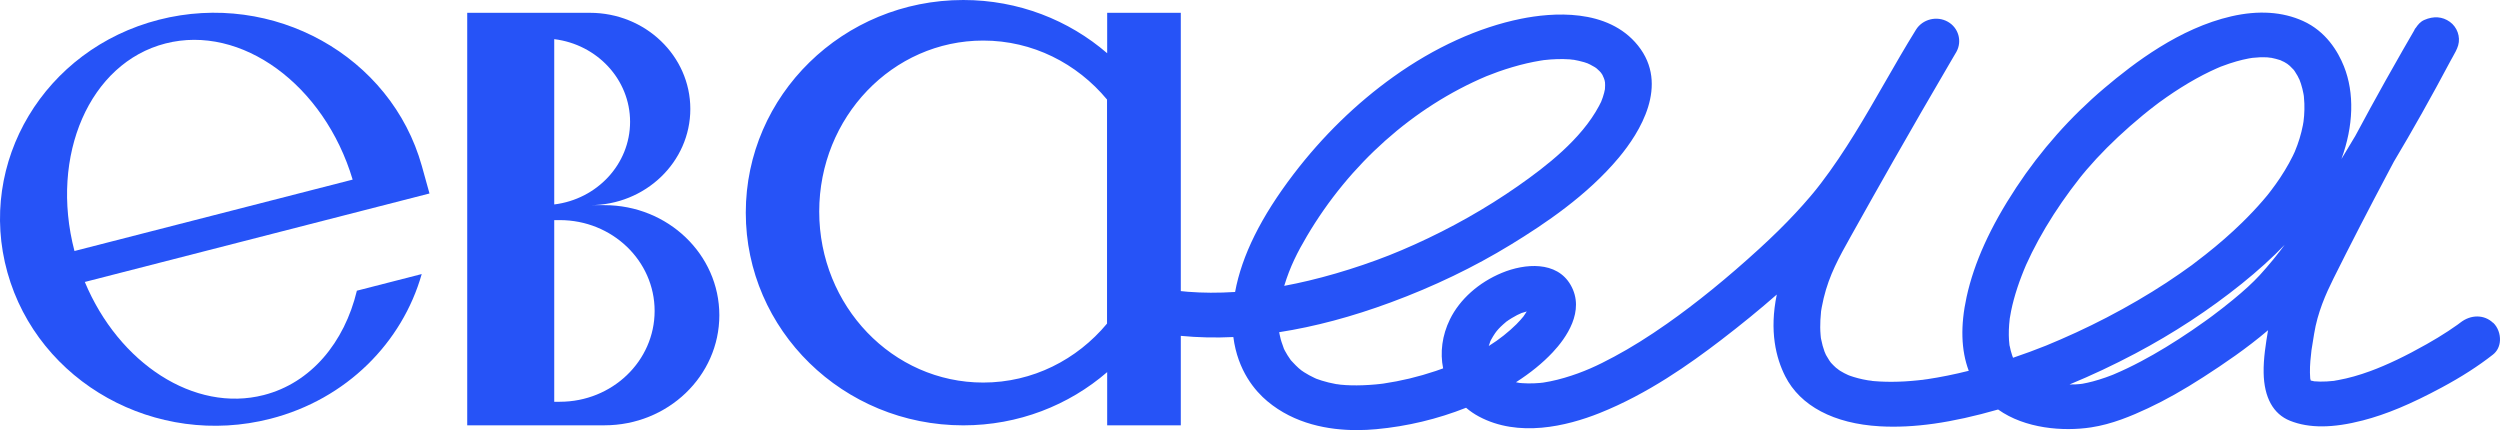 <?xml version="1.0" encoding="UTF-8"?> <svg xmlns="http://www.w3.org/2000/svg" width="186" height="32" viewBox="0 0 186 32" fill="none"><path d="M43.896 15.264C48.017 15.261 51.36 12.056 51.36 8.108C51.36 4.16 48.014 0.953 43.891 0.953H34.761V31.643H44.971C49.691 31.643 53.519 27.976 53.519 23.453C53.519 18.931 49.691 15.264 44.971 15.264H43.896ZM46.878 9.062C46.878 12.217 44.417 14.822 41.235 15.211V2.913C44.417 3.303 46.878 5.907 46.878 9.062ZM41.65 29.894H41.235V16.376H41.65C45.546 16.376 48.704 19.401 48.704 23.133C48.704 26.866 45.546 29.891 41.65 29.891V29.894Z" fill="#2653F7"></path><path d="M185.482 24.018C184.831 23.395 183.833 23.389 183.052 24L182.951 24.076C182.927 24.094 182.902 24.112 182.878 24.13L182.843 24.156L182.799 24.187C182.585 24.338 182.368 24.486 182.148 24.632C181.652 24.959 181.112 25.287 180.545 25.606C179.004 26.48 177.593 27.153 176.356 27.608C175.515 27.917 174.731 28.138 173.96 28.278C173.941 28.281 173.882 28.291 173.819 28.302C173.751 28.312 173.689 28.322 173.632 28.338C173.627 28.338 173.624 28.338 173.618 28.338C173.469 28.356 173.309 28.369 173.114 28.38C172.764 28.398 172.457 28.395 172.18 28.369C172.129 28.354 172.077 28.346 172.029 28.335C171.985 28.328 171.944 28.32 171.92 28.314C171.906 28.265 171.896 28.213 171.882 28.164C171.882 28.159 171.882 28.153 171.879 28.148C171.879 28.148 171.879 28.143 171.879 28.138L171.871 27.979C171.866 27.893 171.86 27.808 171.86 27.722C171.85 27.142 171.915 26.558 171.974 26.056C171.974 26.046 171.977 26.033 171.98 26.017C171.98 26.009 171.982 25.999 171.985 25.988L172.17 24.84C172.427 23.246 173.041 21.866 173.608 20.728C174.82 18.293 176.177 15.662 177.753 12.689C177.87 12.468 177.986 12.25 178.103 12.029C179.492 9.705 180.895 7.208 182.335 4.497C182.381 4.411 182.43 4.325 182.482 4.234C182.639 3.956 182.802 3.67 182.889 3.371C183.071 2.735 182.816 2.017 182.265 1.622C181.717 1.23 181.06 1.18 180.366 1.485C180.084 1.607 179.894 1.833 179.742 2.062C179.693 2.103 179.652 2.171 179.614 2.267C179.598 2.295 179.582 2.324 179.565 2.353L179.522 2.428C179.278 2.849 179.034 3.27 178.792 3.691C178.353 4.458 177.916 5.227 177.484 5.999C176.733 7.343 175.979 8.72 175.241 10.1C175.016 10.477 174.793 10.851 174.568 11.223C174.449 11.418 174.327 11.621 174.202 11.829C175.1 9.38 175.184 6.924 174.389 4.936C173.944 3.821 173.051 2.332 171.342 1.56C169.815 0.871 168.021 0.754 166.014 1.214C162.159 2.098 158.781 4.681 156.575 6.547C154.044 8.687 151.836 11.179 150.007 13.952C148.081 16.873 146.873 19.538 146.315 22.092C145.848 24.221 145.902 26.061 146.475 27.587C145.4 27.857 144.383 28.062 143.387 28.211L143.23 28.231C143.181 28.239 143.135 28.244 143.092 28.252L143.04 28.26C143.002 28.263 142.961 28.268 142.923 28.27C142.831 28.281 142.728 28.294 142.695 28.296C142.359 28.33 142.028 28.359 141.711 28.377C141.051 28.413 140.452 28.416 139.874 28.385C139.746 28.377 139.619 28.369 139.494 28.359L139.358 28.348C139.358 28.348 139.342 28.348 139.334 28.348C139.263 28.328 139.182 28.32 139.106 28.312C139.049 28.307 138.998 28.302 138.979 28.296C138.851 28.276 138.721 28.25 138.596 28.224C138.36 28.174 138.129 28.114 137.912 28.047C137.834 28.023 137.755 27.995 137.676 27.969L137.59 27.938C137.554 27.925 137.514 27.909 137.497 27.901C137.302 27.813 137.117 27.717 136.947 27.613C136.909 27.589 136.871 27.566 136.833 27.54C136.83 27.537 136.824 27.535 136.822 27.532C136.773 27.485 136.719 27.449 136.673 27.415C136.648 27.4 136.626 27.384 136.607 27.369C136.472 27.252 136.35 27.122 136.244 27.01C136.236 26.999 136.217 26.979 136.2 26.958C136.171 26.914 136.135 26.864 136.1 26.817C136.021 26.701 135.943 26.571 135.872 26.441C135.856 26.409 135.84 26.378 135.826 26.35C135.815 26.316 135.802 26.285 135.791 26.264C135.772 26.222 135.75 26.175 135.745 26.16C135.642 25.884 135.56 25.58 135.484 25.201C135.482 25.185 135.473 25.141 135.468 25.099C135.468 25.094 135.468 25.087 135.468 25.087C135.465 25.04 135.46 24.988 135.454 24.936C135.454 24.928 135.454 24.92 135.452 24.915C135.435 24.733 135.427 24.543 135.425 24.351C135.419 23.99 135.446 23.634 135.482 23.233L135.487 23.161C135.501 23.064 135.52 22.968 135.536 22.872C135.576 22.646 135.625 22.415 135.68 22.189C136.103 20.439 136.811 19.171 137.709 17.567L137.866 17.287C138.81 15.595 139.817 13.809 140.861 11.974C142.302 9.445 143.642 7.124 144.961 4.874L145.183 4.494C145.292 4.31 145.4 4.128 145.506 3.943L145.539 3.891C145.539 3.891 145.552 3.868 145.558 3.855C145.997 3.062 145.715 2.064 144.917 1.617C144.098 1.157 143.037 1.425 142.549 2.21C141.749 3.499 140.978 4.84 140.235 6.134C138.781 8.666 137.28 11.28 135.479 13.635C135.376 13.77 135.27 13.905 135.164 14.038L135.066 14.16C135.042 14.189 135.018 14.22 134.993 14.248L134.963 14.287C134.868 14.402 134.771 14.516 134.676 14.63C134.334 15.033 133.965 15.447 133.582 15.857C132.779 16.72 131.895 17.588 130.886 18.511C128.517 20.676 126.211 22.55 124.03 24.081C122.635 25.061 121.347 25.866 120.093 26.537C118.859 27.2 117.809 27.693 116.393 28.109C116.035 28.213 115.682 28.302 115.348 28.369C115.18 28.403 115.009 28.431 114.844 28.46L114.806 28.465C114.792 28.465 114.773 28.471 114.751 28.473C114.716 28.473 114.681 28.478 114.646 28.483L114.605 28.489C114.29 28.517 113.984 28.53 113.685 28.525C113.541 28.525 113.398 28.517 113.251 28.507C113.235 28.507 113.216 28.504 113.2 28.502C113.153 28.497 113.107 28.491 113.061 28.491L112.982 28.476C112.917 28.463 112.852 28.452 112.787 28.439C113.862 27.75 114.779 27.005 115.522 26.212C116.499 25.172 117.969 23.137 116.854 21.198C115.82 19.405 113.455 19.592 111.745 20.299C110.014 21.014 108.606 22.272 107.879 23.751C107.285 24.959 107.133 26.238 107.369 27.407C107.179 27.478 106.995 27.54 106.816 27.602C106.178 27.816 105.522 28.005 104.862 28.164C104.217 28.317 103.571 28.442 102.92 28.538L102.665 28.569C102.554 28.582 102.445 28.593 102.334 28.603C102.011 28.632 101.691 28.652 101.382 28.663C100.793 28.684 100.256 28.671 99.743 28.621C99.702 28.619 99.61 28.603 99.55 28.593C99.537 28.593 99.523 28.587 99.51 28.587C99.493 28.587 99.48 28.587 99.466 28.585C99.425 28.58 99.385 28.572 99.347 28.564C99.002 28.502 98.669 28.419 98.349 28.32C98.245 28.289 98.142 28.252 98.042 28.216L97.974 28.192C97.974 28.192 97.96 28.187 97.952 28.185H97.95C97.901 28.161 97.855 28.14 97.806 28.12C97.532 27.992 97.266 27.849 97.016 27.688C97 27.678 96.959 27.652 96.919 27.621C96.892 27.602 96.862 27.582 96.832 27.563C96.802 27.537 96.772 27.514 96.745 27.491C96.694 27.449 96.642 27.407 96.623 27.392C96.477 27.265 96.346 27.124 96.208 26.979C96.156 26.924 96.108 26.872 96.056 26.817C96.053 26.812 96.051 26.81 96.045 26.805C96.029 26.784 96.015 26.765 96.002 26.745L95.977 26.708C95.912 26.615 95.847 26.521 95.787 26.425C95.72 26.316 95.657 26.207 95.597 26.095L95.565 26.03C95.549 26.001 95.535 25.97 95.519 25.942V25.936C95.489 25.84 95.454 25.747 95.421 25.653C95.372 25.515 95.323 25.385 95.288 25.25C95.253 25.123 95.226 24.996 95.199 24.866L95.171 24.715C97.817 24.304 100.592 23.564 103.481 22.495C106.669 21.318 109.67 19.873 112.407 18.199C114.911 16.668 118.088 14.547 120.449 11.717C121.99 9.866 124.225 6.324 121.862 3.384C119.61 0.58 115.446 0.936 113.164 1.396C110.014 2.033 106.732 3.525 103.674 5.711C100.893 7.699 98.395 10.137 96.24 12.959C93.818 16.135 92.393 19.007 91.891 21.723C91.27 21.762 90.66 21.78 90.074 21.778C89.499 21.775 88.934 21.752 88.394 21.71C88.213 21.697 88.034 21.677 87.852 21.658V0.954H82.374V3.961C79.52 1.497 75.773 0 71.669 0C62.729 0 55.486 7.085 55.486 15.823C55.486 24.561 62.732 31.646 71.669 31.646C75.776 31.646 79.523 30.149 82.374 27.685V31.646H87.852V24.988C89.116 25.11 90.418 25.141 91.761 25.076C92.087 27.597 93.386 29.094 94.29 29.851C96.316 31.548 98.842 32 100.956 32C101.463 32 101.946 31.974 102.391 31.932C104.689 31.722 106.96 31.176 109.076 30.337C109.363 30.584 109.681 30.802 110.031 30.989C112.972 32.564 116.537 31.719 119.011 30.732C122.595 29.302 125.712 27.085 128.029 25.313C129.54 24.156 130.921 23.028 132.193 21.913C131.629 24.634 132.134 26.638 132.82 27.992C133.941 30.201 136.442 31.524 139.86 31.717C142.389 31.86 145.189 31.462 148.659 30.467C150.666 31.896 153.51 32.112 155.577 31.797C157.126 31.563 158.586 30.947 159.812 30.373C161.103 29.77 162.449 29.011 163.928 28.057C165.463 27.067 167.17 25.91 168.743 24.569C168.572 25.601 168.396 26.667 168.415 27.735C168.447 29.573 169.128 30.807 170.382 31.306C171.793 31.87 173.561 31.86 175.794 31.28C177.541 30.828 179.348 30.074 181.652 28.837C183.125 28.047 184.376 27.244 185.477 26.381C185.792 26.134 185.976 25.762 185.998 25.331C186.022 24.842 185.832 24.338 185.496 24.016L185.482 24.018ZM149.519 25.749C149.513 25.723 149.511 25.695 149.505 25.669C149.505 25.661 149.505 25.653 149.502 25.645C149.5 25.591 149.492 25.536 149.486 25.479C149.481 25.424 149.475 25.37 149.47 25.315C149.454 25.066 149.451 24.806 149.459 24.541C149.467 24.273 149.492 24.013 149.519 23.769C149.519 23.753 149.521 23.732 149.524 23.712C149.53 23.683 149.535 23.654 149.538 23.628C149.565 23.467 149.592 23.309 149.624 23.148C149.738 22.584 149.893 22.012 150.094 21.401C150.189 21.11 150.295 20.816 150.409 20.523C150.463 20.382 150.517 20.242 150.574 20.104L150.734 19.722C150.734 19.722 150.734 19.717 150.737 19.714C151.285 18.493 151.974 17.232 152.788 15.966C153.184 15.351 153.61 14.735 154.052 14.137C154.266 13.846 154.489 13.557 154.714 13.271L154.831 13.123L154.95 12.977C155.048 12.861 155.145 12.744 155.243 12.627C156.182 11.53 157.24 10.47 158.472 9.386C159.101 8.832 159.747 8.302 160.392 7.811L160.414 7.795C160.493 7.735 160.569 7.675 160.647 7.618L160.87 7.46C160.978 7.382 161.09 7.304 161.198 7.226C161.556 6.976 161.917 6.737 162.27 6.516C163.027 6.041 163.743 5.643 164.451 5.305C164.611 5.227 164.774 5.154 164.937 5.082C165.037 5.037 165.135 4.996 165.235 4.954C165.241 4.954 165.246 4.952 165.251 4.949C165.686 4.785 166.046 4.663 166.388 4.567C166.706 4.476 167.02 4.403 167.322 4.346C167.357 4.341 167.389 4.336 167.425 4.33C167.479 4.323 167.533 4.315 167.587 4.304C167.674 4.299 167.761 4.292 167.851 4.284C167.943 4.276 168.032 4.268 168.125 4.263C168.325 4.258 168.515 4.258 168.692 4.268C168.738 4.268 168.833 4.284 168.903 4.294C168.928 4.297 168.96 4.302 168.998 4.304C169.193 4.346 169.424 4.398 169.657 4.476C169.704 4.505 169.755 4.525 169.801 4.546C169.858 4.572 169.915 4.598 169.94 4.609C170.021 4.653 170.1 4.702 170.176 4.752C170.186 4.762 170.2 4.772 170.214 4.783C170.254 4.814 170.319 4.861 170.36 4.9C170.458 4.991 170.547 5.087 170.64 5.183L170.653 5.196C170.653 5.196 170.672 5.222 170.68 5.235C170.697 5.258 170.713 5.279 170.729 5.303C170.805 5.414 170.876 5.529 170.946 5.656C170.962 5.685 170.992 5.755 171.022 5.815C171.038 5.848 171.057 5.893 171.084 5.934C171.122 6.033 171.16 6.134 171.193 6.238C171.272 6.48 171.334 6.737 171.383 7L171.388 7.039C171.394 7.07 171.396 7.104 171.405 7.135L171.41 7.189C171.424 7.364 171.44 7.535 171.445 7.707C171.456 8 171.448 8.304 171.426 8.609C171.421 8.689 171.41 8.77 171.402 8.848C171.394 8.915 171.386 8.985 171.38 9.053C171.369 9.105 171.361 9.154 171.353 9.206C171.348 9.24 171.342 9.274 171.337 9.305C171.209 9.968 171.008 10.628 170.74 11.267C170.737 11.273 170.734 11.28 170.732 11.288L170.58 11.61C170.49 11.79 170.398 11.969 170.3 12.146C170.1 12.507 169.877 12.876 169.633 13.243C169.43 13.547 169.204 13.864 168.963 14.178C168.909 14.251 168.852 14.321 168.797 14.394L168.735 14.472C168.735 14.472 168.713 14.498 168.702 14.514L168.686 14.534C168.648 14.579 168.605 14.628 168.561 14.682C168.491 14.766 168.42 14.851 168.347 14.935C167.878 15.478 167.359 16.026 166.809 16.564C165.984 17.37 165.067 18.173 164.079 18.95C163.759 19.202 163.276 19.571 163.076 19.722C162.604 20.07 161.79 20.634 161.182 21.032C159.793 21.942 158.298 22.812 156.743 23.621C156.003 24.005 155.24 24.38 154.481 24.73C153.77 25.058 152.823 25.471 152.232 25.71C151.467 26.017 150.617 26.331 149.774 26.617C149.768 26.604 149.76 26.591 149.755 26.581V26.576C149.736 26.524 149.714 26.472 149.698 26.42C149.627 26.212 149.57 25.986 149.524 25.749H149.519ZM169.557 18.766C169.476 18.872 169.394 18.976 169.31 19.083C169.286 19.114 169.226 19.189 169.172 19.254C169.153 19.278 169.134 19.304 169.112 19.33C169.099 19.348 169.09 19.356 169.085 19.361C168.792 19.714 168.461 20.107 168.119 20.478C167.587 21.05 166.969 21.619 166.111 22.321C165.645 22.703 165.146 23.096 164.622 23.485L164.34 23.693C164.237 23.769 164.131 23.844 164.025 23.919C163.71 24.143 163.396 24.364 163.076 24.582C161.749 25.484 160.512 26.238 159.296 26.883C158.599 27.252 157.953 27.561 157.327 27.826L157.218 27.873C157.194 27.883 157.164 27.893 157.148 27.901L156.974 27.966C156.874 28.003 156.773 28.042 156.673 28.078C156.334 28.198 156.019 28.294 155.71 28.377C155.438 28.45 155.186 28.504 154.942 28.549C154.912 28.554 154.882 28.559 154.852 28.561C154.833 28.564 154.812 28.567 154.793 28.569C154.728 28.572 154.66 28.58 154.595 28.585C154.527 28.59 154.462 28.598 154.394 28.6C154.261 28.606 154.123 28.606 153.976 28.603C155.612 27.927 157.248 27.158 158.873 26.298C161.706 24.798 164.364 23.054 166.776 21.118C167.981 20.148 169.047 19.184 169.98 18.215C169.842 18.399 169.704 18.584 169.562 18.766H169.557ZM113.232 23.28C113.289 23.267 113.351 23.246 113.411 23.228C113.46 23.213 113.503 23.197 113.52 23.194C113.544 23.187 113.566 23.181 113.59 23.174C113.522 23.288 113.441 23.407 113.349 23.538C113.292 23.618 113.012 23.933 112.82 24.125C112.543 24.4 112.234 24.673 111.876 24.959C111.545 25.224 111.17 25.489 110.763 25.744C110.796 25.627 110.837 25.515 110.872 25.419C110.874 25.411 110.877 25.401 110.88 25.393C110.899 25.352 110.921 25.313 110.942 25.271C111.032 25.105 111.132 24.941 111.241 24.782C111.385 24.577 111.569 24.374 111.843 24.13C111.873 24.104 111.943 24.042 112.003 23.992C112.019 23.979 112.041 23.961 112.063 23.938C112.098 23.917 112.131 23.894 112.158 23.873L112.215 23.831C112.296 23.777 112.375 23.727 112.459 23.675C112.752 23.498 113.001 23.369 113.235 23.275L113.232 23.28ZM117.085 4.447C117.321 4.492 117.589 4.546 117.852 4.624C117.874 4.629 117.931 4.65 117.991 4.671C118.031 4.684 118.072 4.7 118.116 4.713C118.145 4.728 118.172 4.741 118.197 4.752C118.243 4.772 118.286 4.793 118.303 4.801C118.419 4.858 118.528 4.92 118.631 4.983C118.658 4.998 118.683 5.017 118.707 5.032C118.726 5.045 118.742 5.056 118.761 5.069L118.832 5.131C118.891 5.186 118.951 5.238 119.008 5.295C119.019 5.308 119.046 5.339 119.076 5.37C119.087 5.383 119.1 5.396 119.114 5.412C119.127 5.435 119.144 5.456 119.157 5.477C119.184 5.518 119.212 5.557 119.222 5.573C119.25 5.62 119.285 5.708 119.298 5.747C119.309 5.773 119.32 5.794 119.331 5.815V5.82C119.35 5.872 119.369 5.921 119.382 5.973C119.388 5.991 119.393 6.033 119.401 6.074C119.404 6.09 119.407 6.108 119.412 6.126C119.412 6.155 119.412 6.184 119.415 6.212C119.418 6.267 119.42 6.316 119.42 6.337C119.42 6.436 119.418 6.534 119.407 6.641C119.393 6.683 119.385 6.722 119.38 6.755C119.369 6.807 119.358 6.862 119.35 6.896C119.32 7.01 119.288 7.124 119.25 7.236C119.212 7.351 119.168 7.465 119.122 7.579C119.092 7.629 119.068 7.681 119.041 7.735C119.011 7.798 118.981 7.857 118.967 7.883C117.652 10.352 115.05 12.367 112.931 13.846C110.56 15.501 107.972 16.965 105.24 18.194C103.894 18.799 102.817 19.226 101.401 19.709C100.052 20.169 98.693 20.564 97.364 20.881C96.753 21.027 96.14 21.157 95.546 21.268C95.983 19.829 96.539 18.745 97.236 17.565C100.408 12.193 105.15 7.969 110.592 5.669C110.79 5.586 111.135 5.456 111.469 5.336C111.827 5.209 112.185 5.095 112.535 4.991C113.248 4.78 113.948 4.619 114.616 4.51L114.835 4.476C114.835 4.476 114.854 4.473 114.863 4.471H114.873C115.036 4.453 115.202 4.437 115.365 4.424C115.693 4.401 116.01 4.39 116.314 4.395C116.474 4.395 116.631 4.406 116.792 4.416C116.819 4.416 116.889 4.427 116.957 4.437C116.995 4.442 117.038 4.447 117.085 4.45V4.447ZM73.15 28.462C66.411 28.462 60.95 22.768 60.95 15.74C60.95 8.712 66.411 3.018 73.15 3.018C76.829 3.018 80.125 4.717 82.363 7.405V24.075C80.128 26.76 76.832 28.462 73.15 28.462Z" fill="#2653F7"></path><path fill-rule="evenodd" clip-rule="evenodd" d="M31.387 12.354C29.094 4.159 20.334 -0.714 11.818 1.469C3.304 3.655 -1.739 12.073 0.553 20.271C2.846 28.468 11.606 33.342 20.122 31.156C25.798 29.698 29.93 25.474 31.376 20.39L26.552 21.628C25.624 25.485 23.139 28.489 19.625 29.391C14.456 30.719 8.836 27.033 6.31 20.978L31.954 14.395C31.763 13.715 31.581 13.033 31.387 12.354ZM26.237 13.363C24.129 6.309 17.952 1.786 12.311 3.234C6.671 4.682 3.681 11.556 5.54 18.675L26.237 13.363Z" fill="#2653F7"></path></svg> 
